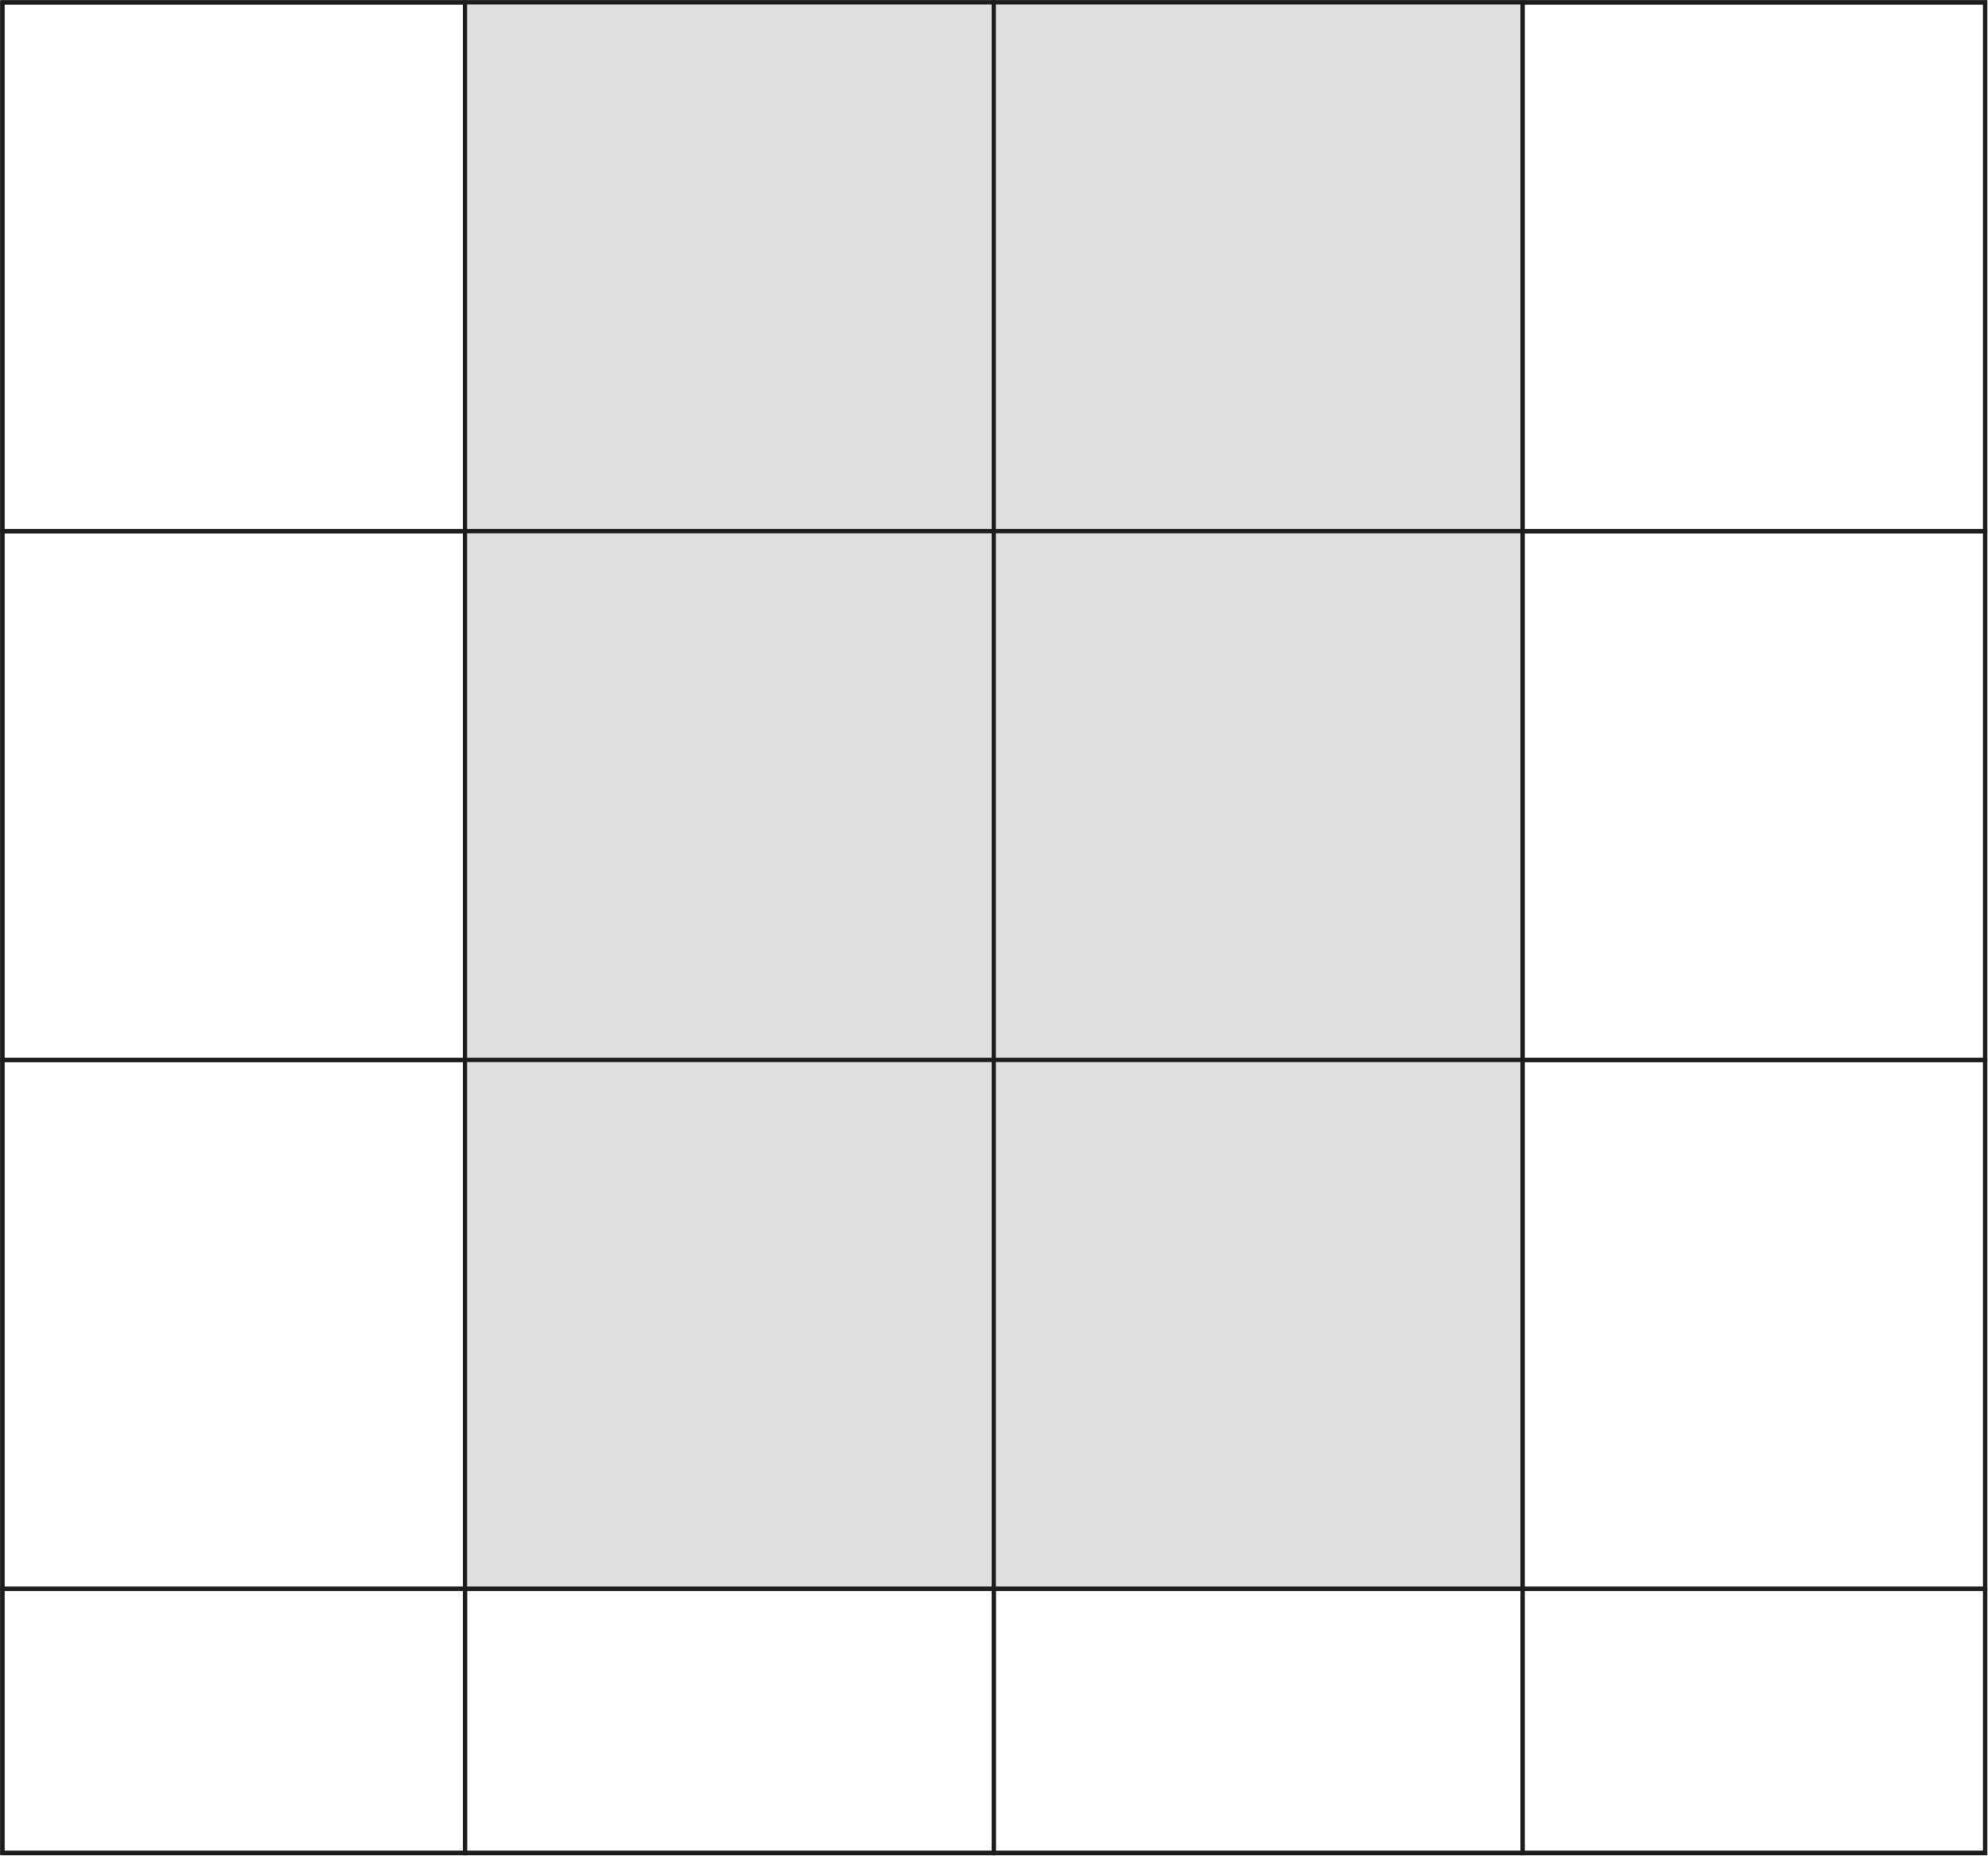 <?xml version="1.0" encoding="UTF-8"?>
<svg id="Layer_1" xmlns="http://www.w3.org/2000/svg" version="1.1" viewBox="0 0 426.3 398" width="426.3" height="398" >
  <!-- Generator: Adobe Illustrator 29.0.1, SVG Export Plug-In . SVG Version: 2.1.0 Build 192)  -->
  <g id="Warstwa_1">
    <g>
      <rect x=".5" y=".5" width="425.2" height="396.8" fill="none" stroke="#1d1d1b" stroke-miterlimit="10" stroke-width=".9"/>
      <rect x=".5" y=".5" width="99.2" height="113.4" fill="none" stroke="#1d1d1b" stroke-miterlimit="10" stroke-width=".9"/>
      <rect x="99.7" y=".5" width="113.4" height="113.4" fill="#e0e0e0" stroke="#1d1d1b" stroke-miterlimit="10" stroke-width=".9"/>
      <rect x="213.1" y=".5" width="113.4" height="113.4" fill="#e0e0e0" stroke="#1d1d1b" stroke-miterlimit="10" stroke-width=".9"/>
      <rect x="326.5" y=".5" width="99.2" height="113.4" fill="none" stroke="#1d1d1b" stroke-miterlimit="10" stroke-width=".9"/>
      <rect x=".5" y="113.9" width="99.2" height="113.4" fill="none" stroke="#1d1d1b" stroke-miterlimit="10" stroke-width=".9"/>
      <rect x="99.7" y="113.9" width="113.4" height="113.4" fill="#e0e0e0" stroke="#1d1d1b" stroke-miterlimit="10" stroke-width=".9"/>
      <rect x="213.1" y="113.9" width="113.4" height="113.4" fill="#e0e0e0" stroke="#1d1d1b" stroke-miterlimit="10" stroke-width=".9"/>
      <rect x="326.5" y="113.9" width="99.2" height="113.4" fill="none" stroke="#1d1d1b" stroke-miterlimit="10" stroke-width=".9"/>
      <rect x=".5" y="227.3" width="99.2" height="113.4" fill="none" stroke="#1d1d1b" stroke-miterlimit="10" stroke-width=".9"/>
      <rect x="99.7" y="227.3" width="113.4" height="113.4" fill="#e0e0e0" stroke="#1d1d1b" stroke-miterlimit="10" stroke-width=".9"/>
      <rect x="213.1" y="227.3" width="113.4" height="113.4" fill="#e0e0e0" stroke="#1d1d1b" stroke-miterlimit="10" stroke-width=".9"/>
      <rect x="326.5" y="227.3" width="99.2" height="113.4" fill="none" stroke="#1d1d1b" stroke-miterlimit="10" stroke-width=".9"/>
      <rect x=".5" y="340.7" width="99.2" height="56.7" fill="none" stroke="#1d1d1b" stroke-miterlimit="10" stroke-width=".9"/>
      <rect x="99.7" y="340.7" width="113.4" height="56.7" fill="none" stroke="#1d1d1b" stroke-miterlimit="10" stroke-width=".9"/>
      <rect x="213.1" y="340.7" width="113.4" height="56.7" fill="none" stroke="#1d1d1b" stroke-miterlimit="10" stroke-width=".9"/>
      <rect x="326.5" y="340.7" width="99.2" height="56.7" fill="none" stroke="#1d1d1b" stroke-miterlimit="10" stroke-width=".9"/>
    </g>
  </g>
</svg>